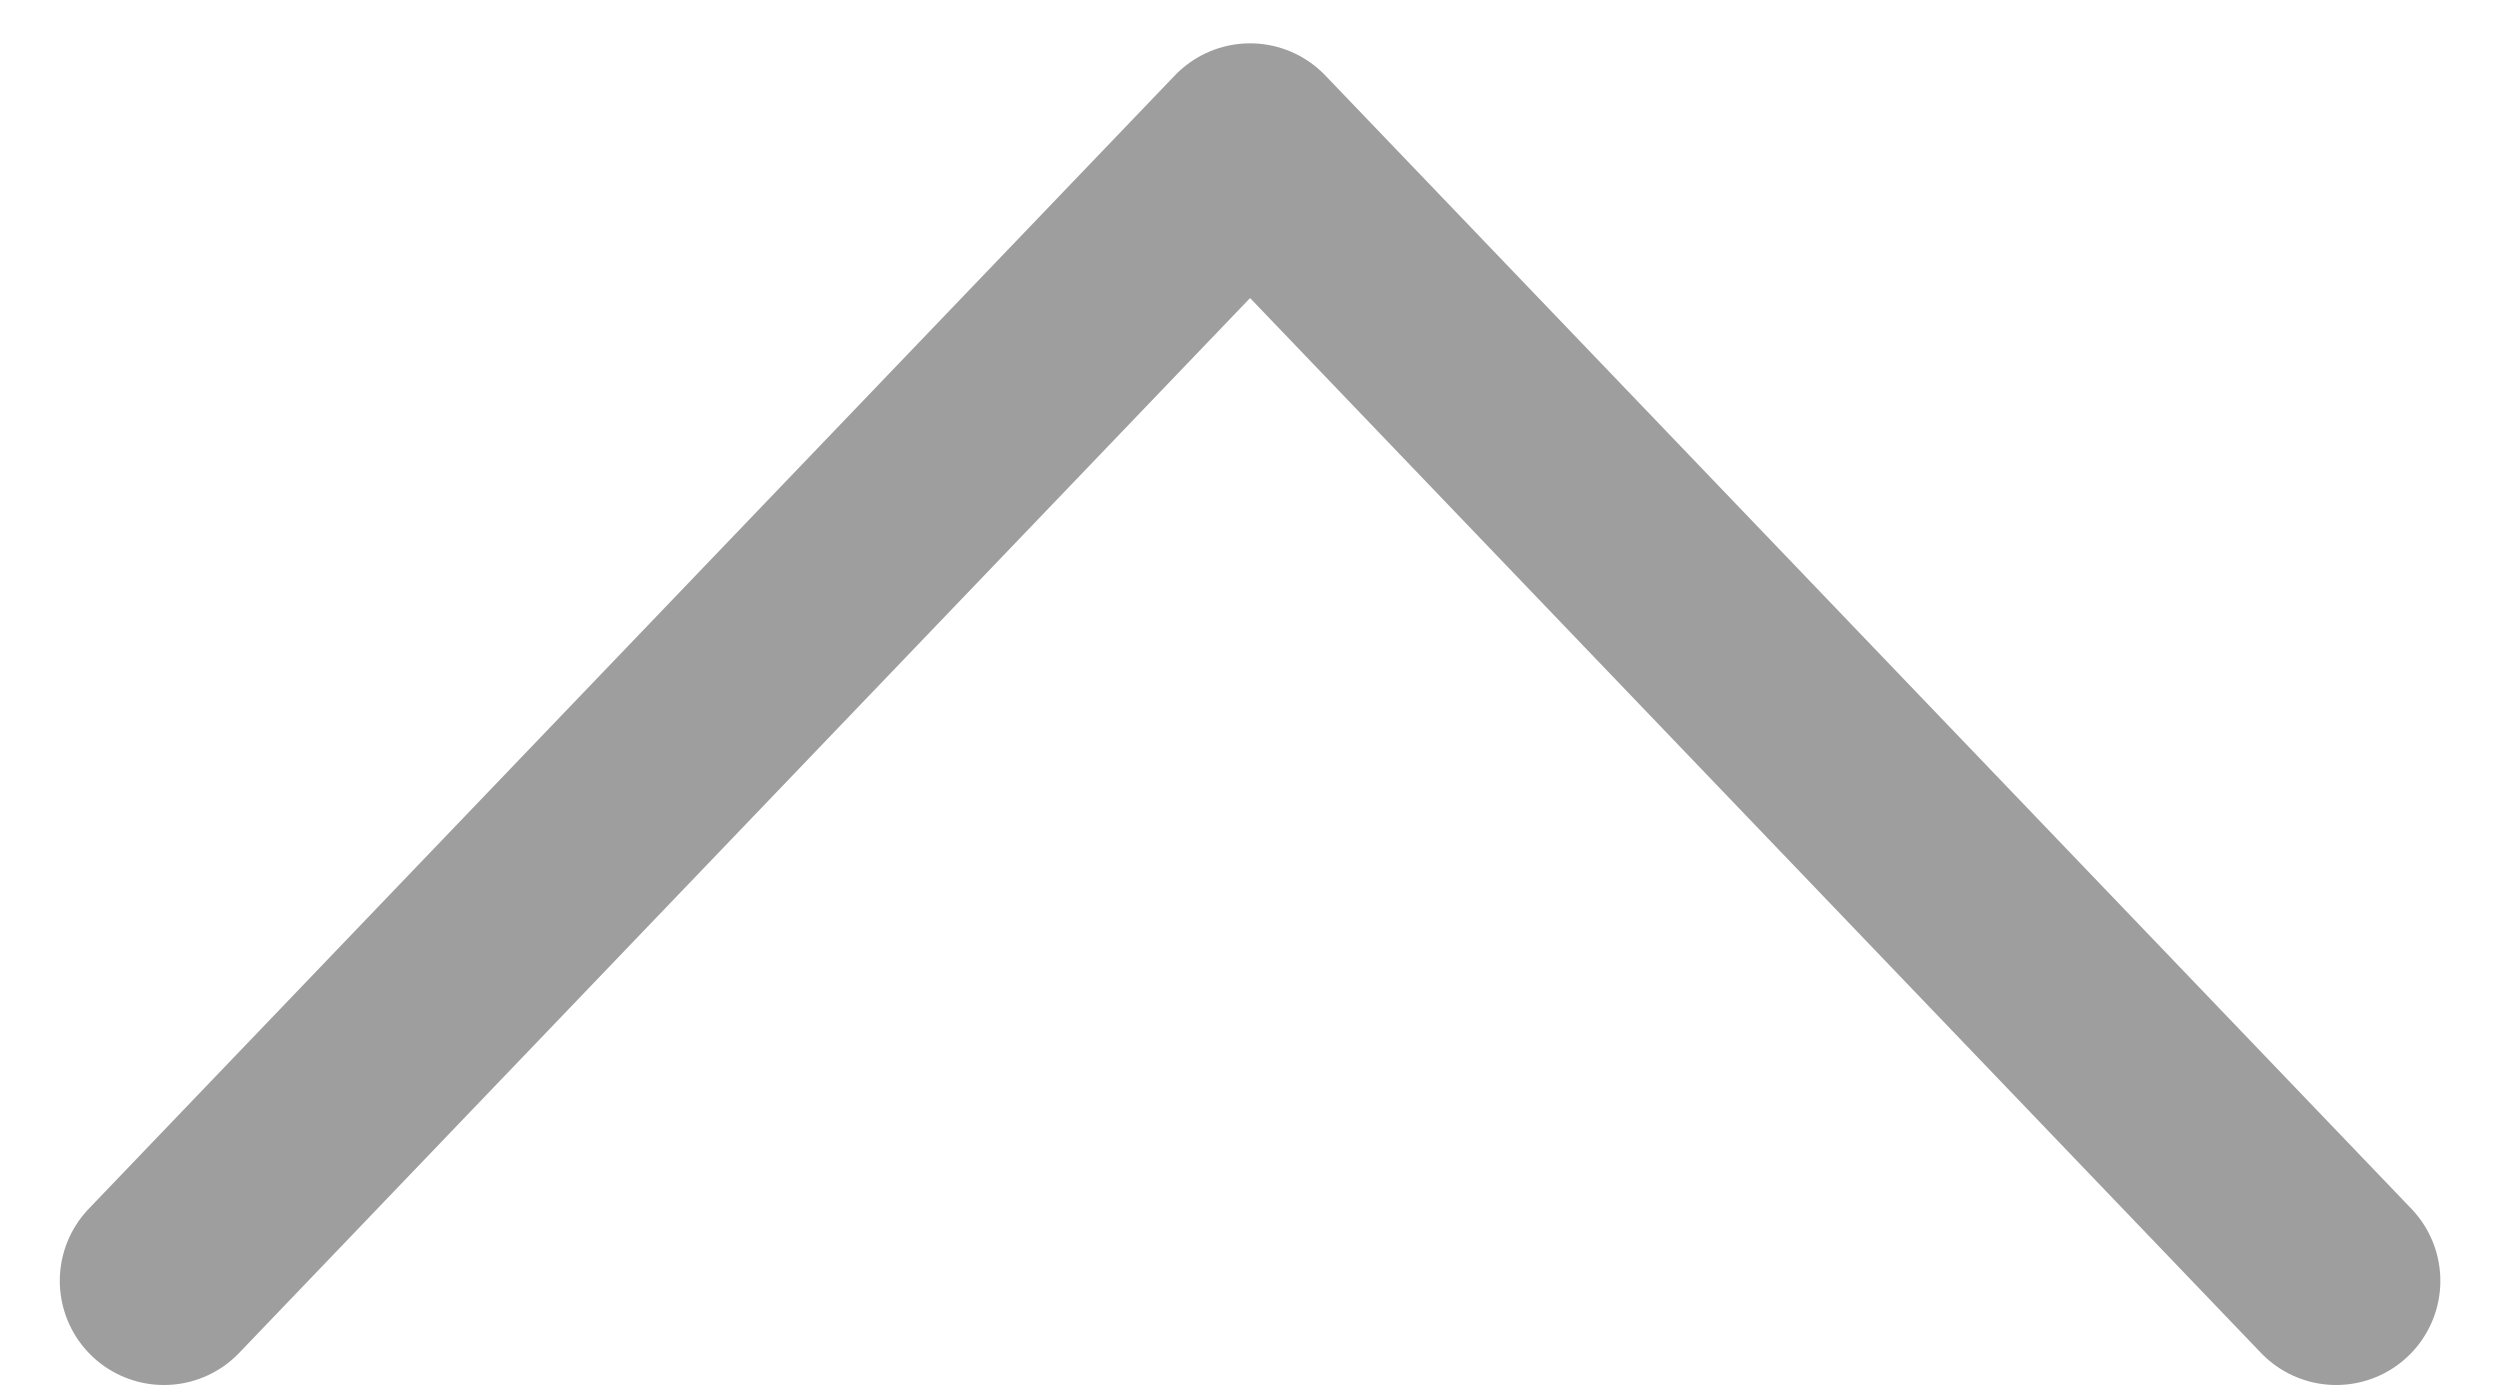 <svg width="36" height="20" viewBox="0 0 36 20" fill="none" xmlns="http://www.w3.org/2000/svg">
<path d="M33.641 18.444L18.001 2.124L2.361 18.444" stroke="#9E9E9E" stroke-width="3" stroke-linecap="round" stroke-linejoin="round"/>
</svg>
